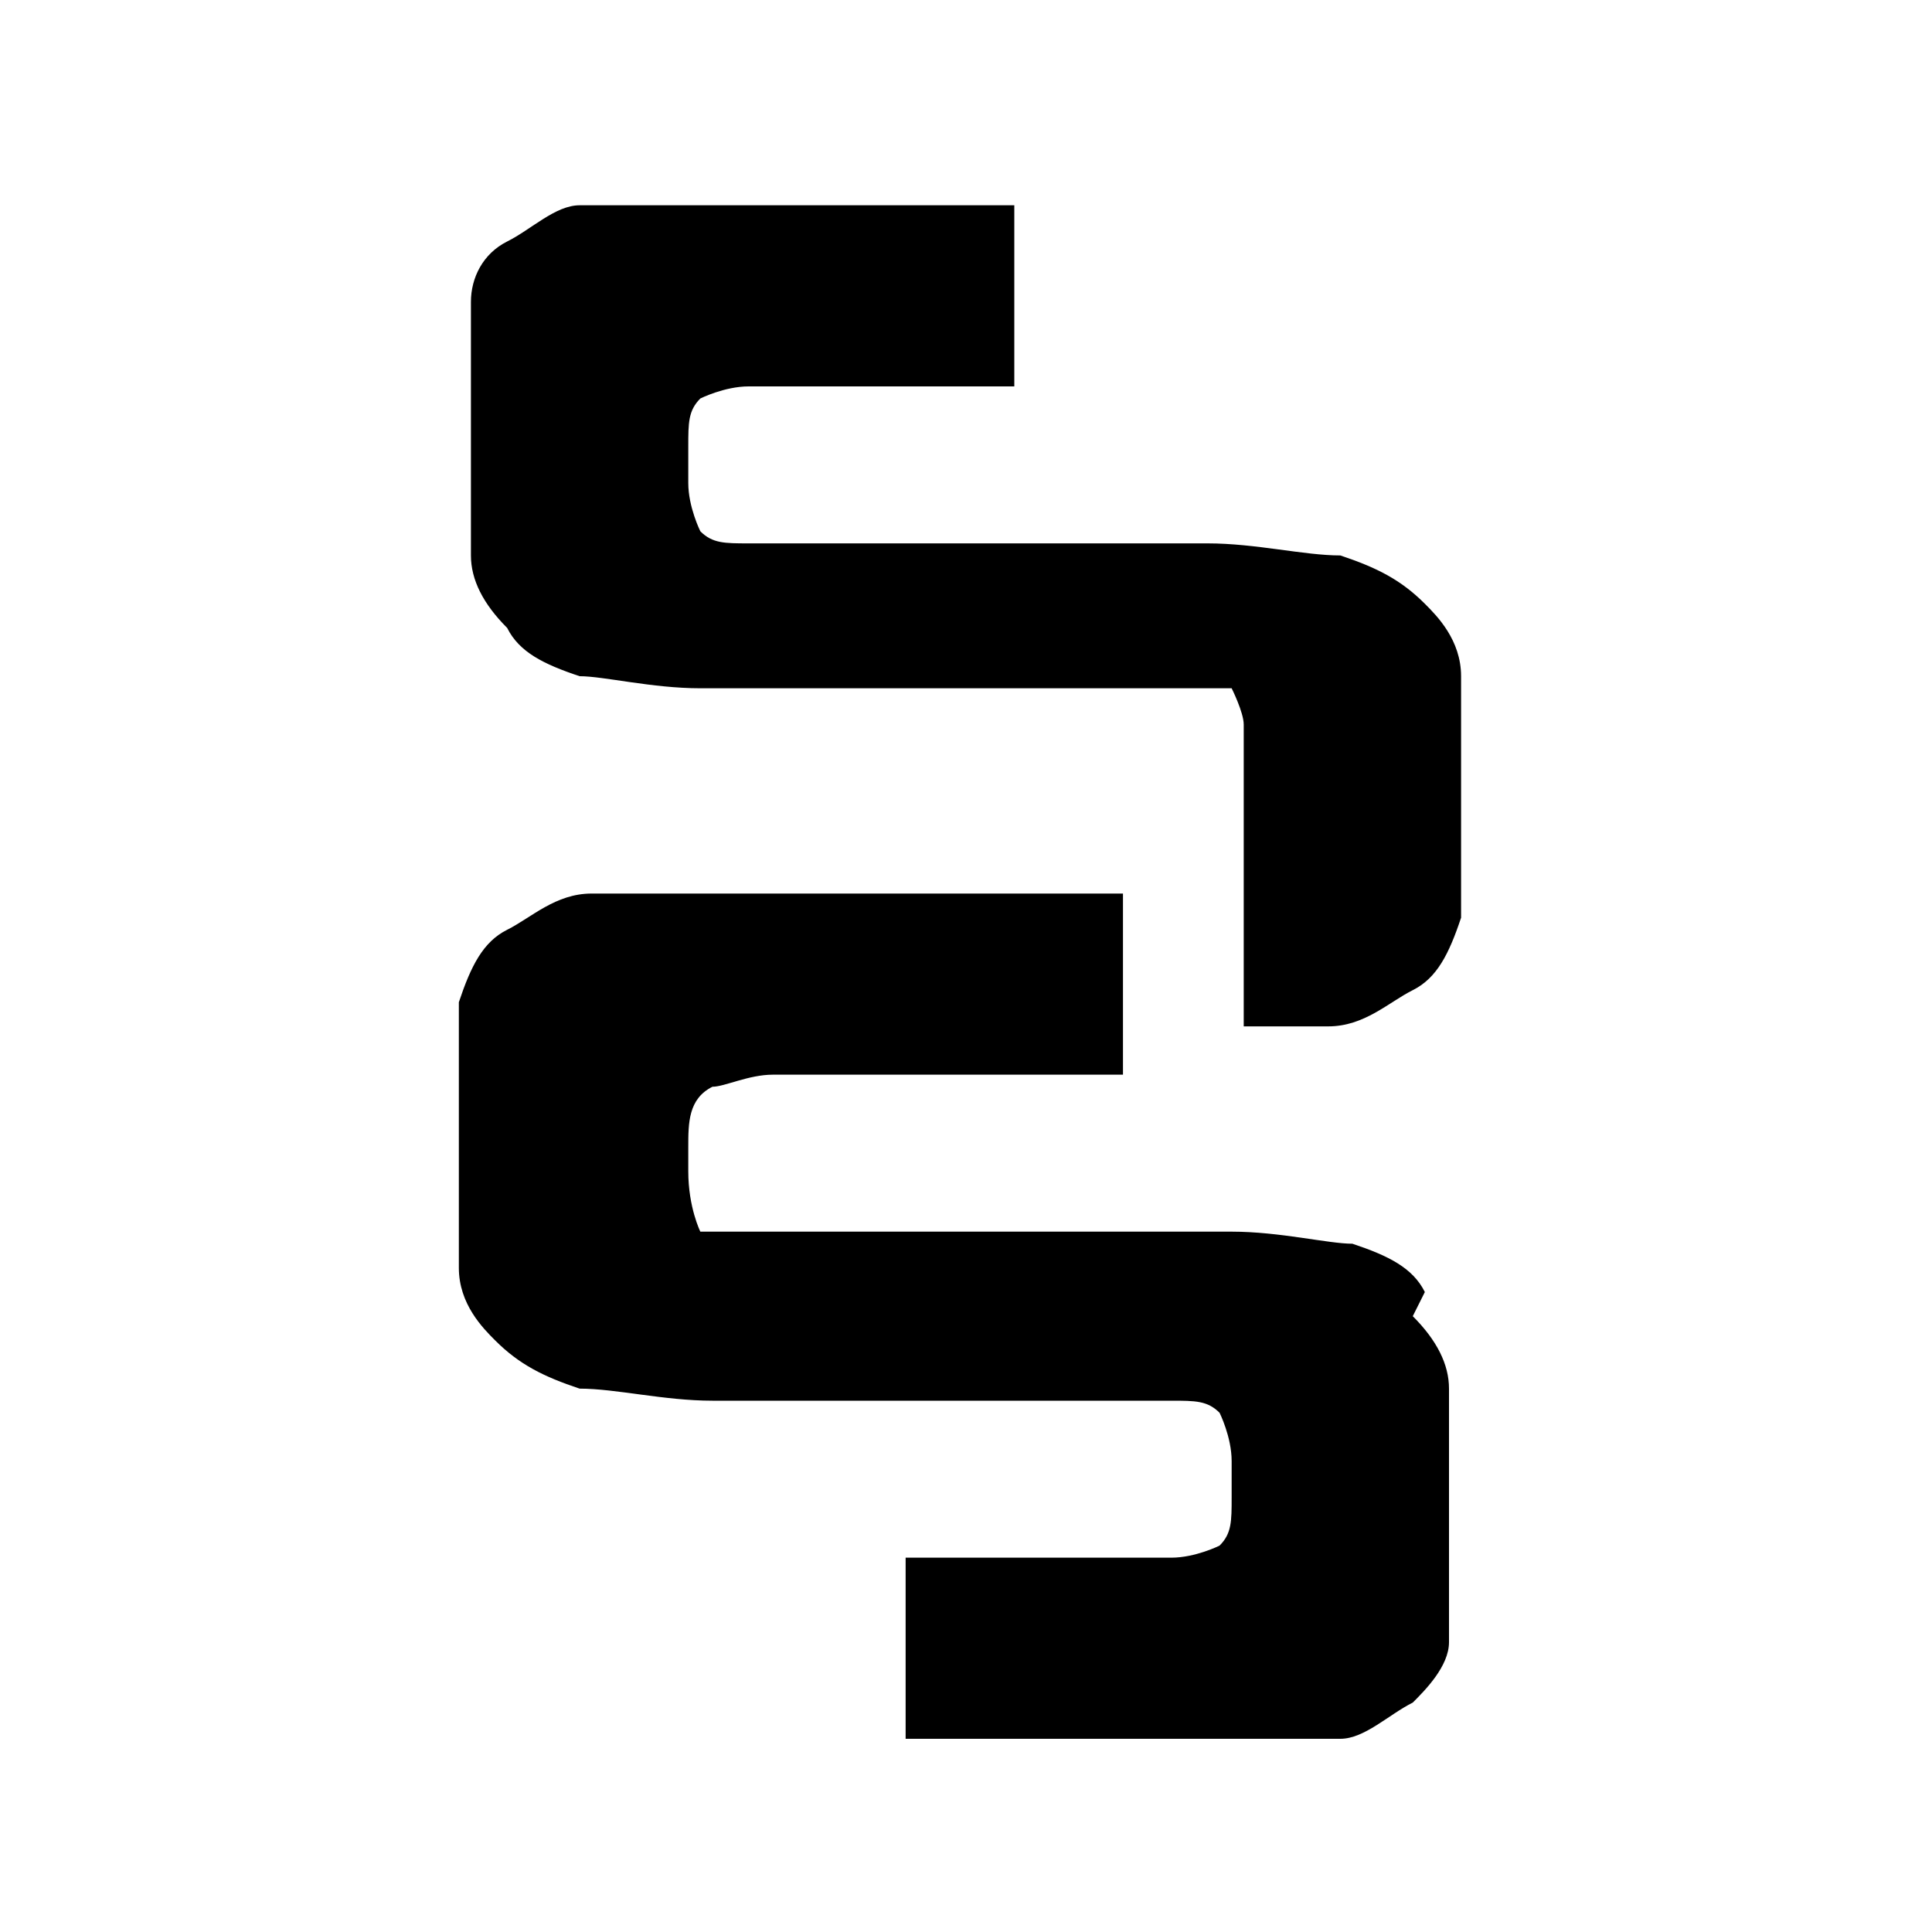 <?xml version="1.0" encoding="UTF-8"?>
<svg id="Layer_1" xmlns="http://www.w3.org/2000/svg" version="1.1" viewBox="0 0 16 16">
  <!-- Generator: Adobe Illustrator 29.7.1, SVG Export Plug-In . SVG Version: 2.1.1 Build 8)  -->
  <path d="M11.8,10.7c-.1-.2-.3-.3-.6-.4-.2,0-.6-.1-1-.1h-3.9c-.2,0-.4,0-.5,0,0,0-.1-.2-.1-.5v-.2c0-.2,0-.4.2-.5.1,0,.3-.1.5-.1h2.9v-1.5h-3.2c-.5,0-.9,0-1.2,0-.3,0-.5.2-.7.3-.2.1-.3.3-.4.6,0,.2,0,.5,0,.9v.4c0,.4,0,.7,0,.9,0,.3.2.5.3.6.2.2.4.3.7.4.3,0,.7.1,1.1.1h3.8c.2,0,.3,0,.4.1,0,0,.1.2.1.4v.3c0,.2,0,.3-.1.4,0,0-.2.1-.4.1h-2.2v1.5h2.7c.4,0,.7,0,.9,0,.2,0,.4-.2.6-.3.1-.1.3-.3.3-.5,0-.2,0-.5,0-.8v-.5c0-.3,0-.6,0-.8,0-.2-.1-.4-.3-.6h0Z"/>
  <path d="M12.1,5.6c0-.3-.2-.5-.3-.6-.2-.2-.4-.3-.7-.4-.3,0-.7-.1-1.1-.1h-3.8c-.2,0-.3,0-.4-.1,0,0-.1-.2-.1-.4v-.3c0-.2,0-.3.1-.4,0,0,.2-.1.4-.1h2.2v-1.5h-2.7c-.4,0-.7,0-.9,0-.2,0-.4.2-.6.3s-.3.3-.3.5c0,.2,0,.5,0,.8v.5c0,.3,0,.6,0,.8,0,.2.1.4.3.6.1.2.3.3.6.4.2,0,.6.1,1,.1h3.9c.2,0,.4,0,.5,0,0,0,.1.2.1.3,0,0,0,0,0,0v2.5c.3,0,.5,0,.7,0,.3,0,.5-.2.7-.3.2-.1.3-.3.4-.6,0-.2,0-.5,0-.9v-.4c0-.4,0-.7,0-.9h0Z"/>
</svg>